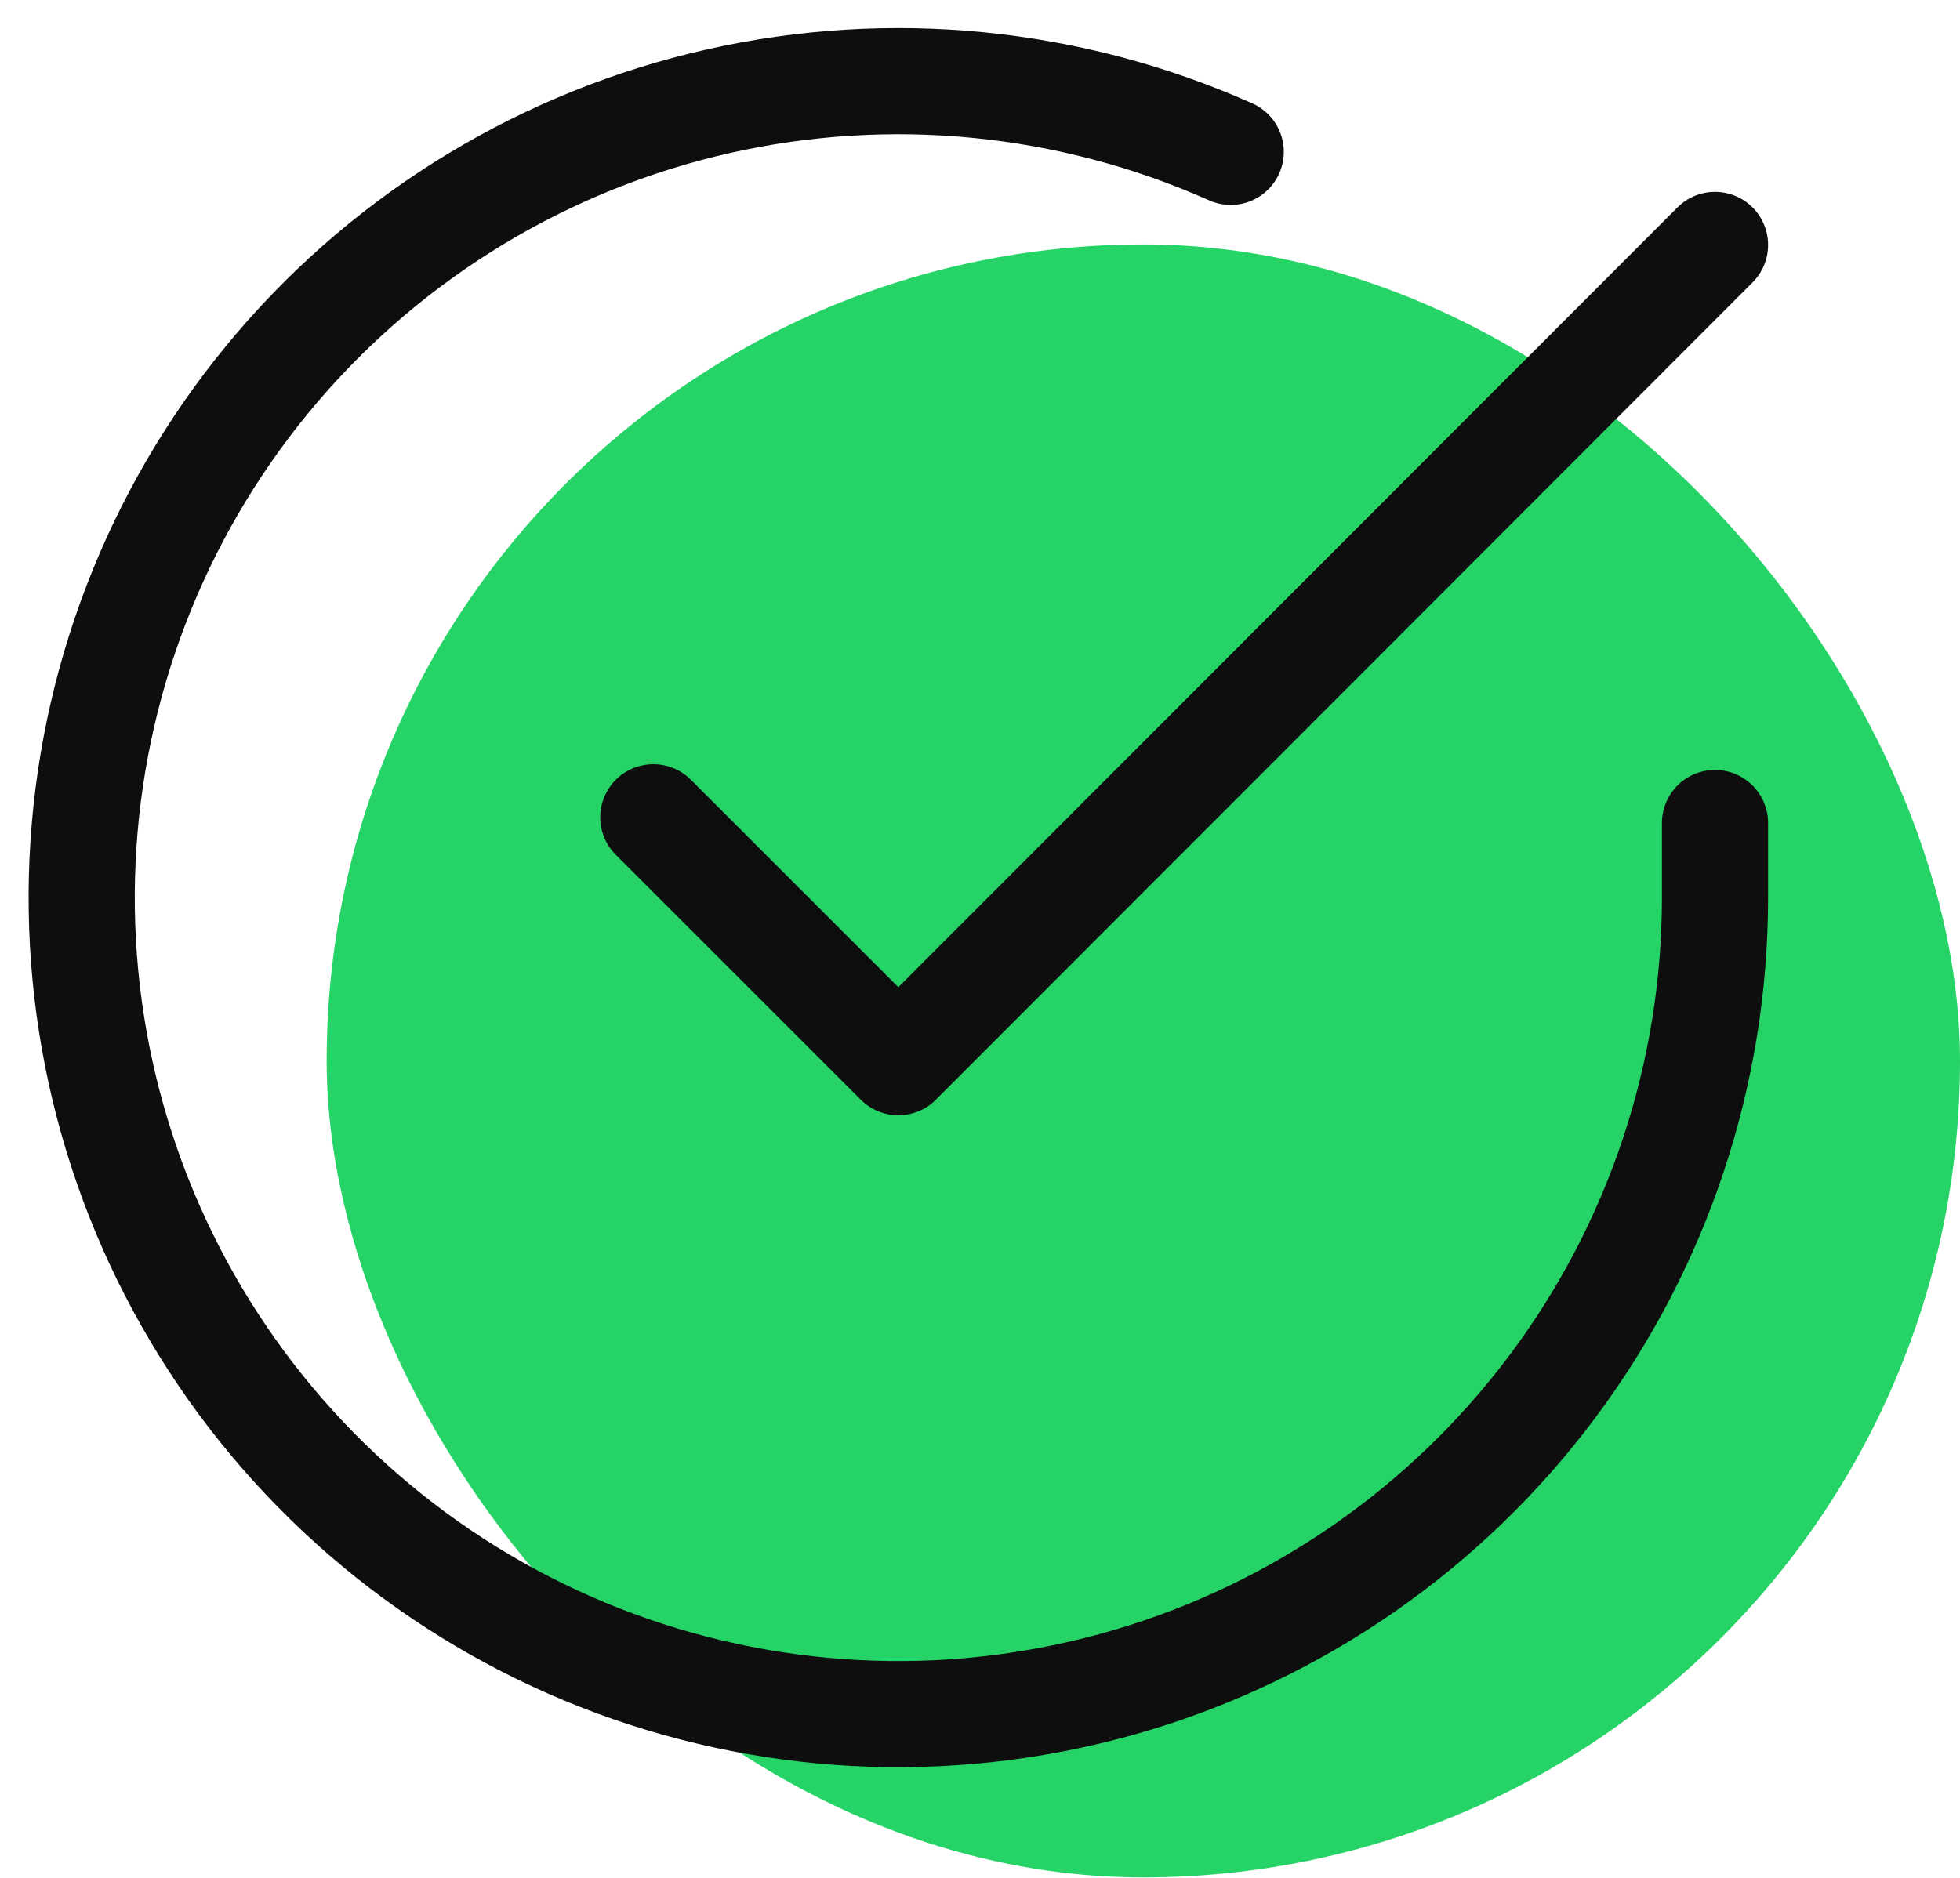 <svg width="24" height="23" viewBox="0 0 24 23" fill="none" xmlns="http://www.w3.org/2000/svg">
<g clip-path="url(#clip0_10716_64)">
<rect x="4" y="2.994" width="20" height="20" rx="10" fill="#25D366"/>
<path d="M21 10.08V11C20.999 13.156 20.3 15.255 19.009 16.982C17.718 18.709 15.903 19.973 13.835 20.584C11.767 21.195 9.557 21.122 7.534 20.375C5.512 19.627 3.785 18.246 2.611 16.437C1.437 14.628 0.88 12.488 1.022 10.336C1.164 8.185 1.997 6.136 3.398 4.497C4.799 2.858 6.693 1.715 8.796 1.24C10.9 0.765 13.1 0.982 15.07 1.86" stroke="#0E0E0E" stroke-width="1.3" stroke-linecap="round" stroke-linejoin="round"/>
<path d="M21 3L11 13.01L8 10.01" stroke="#0E0E0E" stroke-width="1.3" stroke-linecap="round" stroke-linejoin="round"/>
</g>
<defs>
<clipPath id="clip0_10716_64">
<rect width="24" height="23" fill="white"/>
</clipPath>
</defs>
</svg>
